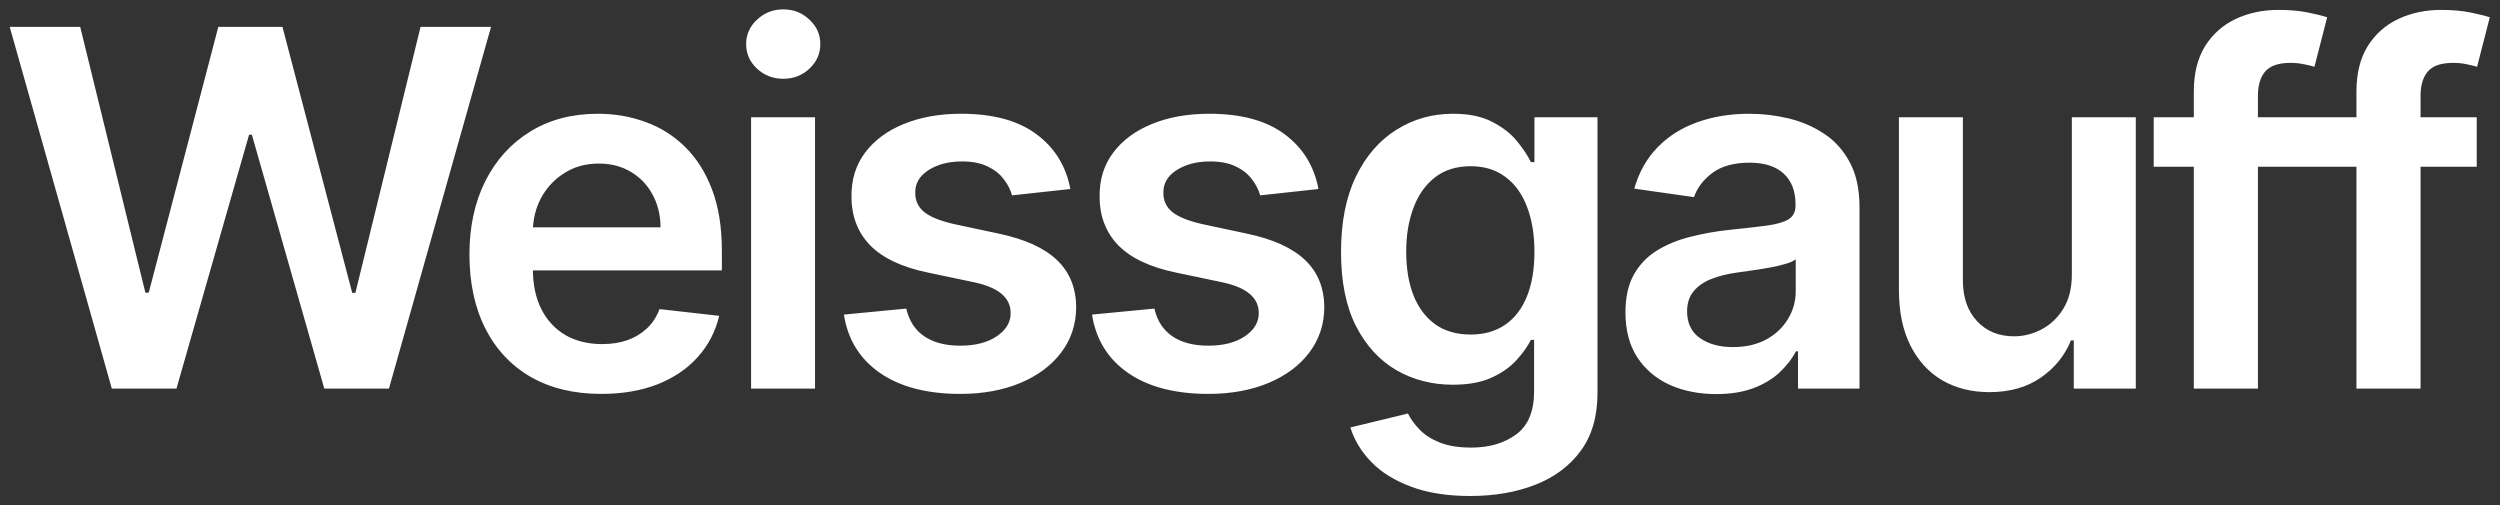 <?xml version="1.0" encoding="UTF-8"?> <svg xmlns="http://www.w3.org/2000/svg" width="193" height="39" viewBox="0 0 193 39" fill="none"><rect x="0" y="0" width="193" height="39" fill="#333333" stroke="none"/><path d="M8.632 30L0.75 2.073H6.191L11.223 22.595H11.482L16.855 2.073H21.805L27.191 22.609H27.436L32.468 2.073H37.909L30.027 30H25.036L19.445 10.404H19.227L13.623 30H8.632ZM46.414 30.409C44.314 30.409 42.501 29.973 40.973 29.1C39.455 28.218 38.287 26.973 37.469 25.363C36.651 23.745 36.241 21.841 36.241 19.65C36.241 17.495 36.651 15.604 37.469 13.977C38.296 12.341 39.45 11.068 40.932 10.159C42.414 9.241 44.155 8.782 46.155 8.782C47.446 8.782 48.664 8.991 49.809 9.409C50.964 9.818 51.982 10.454 52.864 11.318C53.755 12.182 54.455 13.282 54.964 14.618C55.473 15.945 55.728 17.527 55.728 19.363V20.877H38.559V17.55H50.996C50.987 16.604 50.782 15.764 50.382 15.027C49.982 14.282 49.423 13.695 48.705 13.268C47.996 12.841 47.169 12.627 46.223 12.627C45.214 12.627 44.328 12.873 43.564 13.364C42.8 13.845 42.205 14.482 41.778 15.273C41.359 16.054 41.146 16.913 41.137 17.85V20.754C41.137 21.973 41.359 23.018 41.805 23.891C42.251 24.754 42.873 25.418 43.673 25.882C44.473 26.336 45.41 26.564 46.482 26.564C47.2 26.564 47.85 26.463 48.432 26.264C49.014 26.054 49.519 25.75 49.946 25.35C50.373 24.95 50.696 24.454 50.914 23.863L55.523 24.382C55.232 25.6 54.678 26.663 53.86 27.573C53.05 28.473 52.014 29.173 50.751 29.673C49.487 30.163 48.041 30.409 46.414 30.409ZM57.984 30V9.054H62.92V30H57.984ZM60.466 6.082C59.684 6.082 59.011 5.823 58.447 5.304C57.884 4.777 57.602 4.145 57.602 3.409C57.602 2.664 57.884 2.032 58.447 1.514C59.011 0.986 59.684 0.723 60.466 0.723C61.257 0.723 61.929 0.986 62.484 1.514C63.047 2.032 63.329 2.664 63.329 3.409C63.329 4.145 63.047 4.777 62.484 5.304C61.929 5.823 61.257 6.082 60.466 6.082ZM82.631 14.591L78.131 15.082C78.004 14.627 77.781 14.2 77.463 13.8C77.154 13.4 76.736 13.077 76.208 12.832C75.681 12.586 75.035 12.463 74.272 12.463C73.245 12.463 72.381 12.686 71.681 13.132C70.99 13.577 70.649 14.154 70.658 14.864C70.649 15.473 70.872 15.968 71.326 16.35C71.79 16.732 72.554 17.045 73.617 17.291L77.19 18.054C79.172 18.482 80.644 19.159 81.608 20.086C82.581 21.014 83.072 22.227 83.081 23.727C83.072 25.045 82.686 26.209 81.922 27.218C81.167 28.218 80.117 29 78.772 29.564C77.426 30.127 75.881 30.409 74.135 30.409C71.572 30.409 69.508 29.873 67.945 28.8C66.381 27.718 65.449 26.213 65.149 24.286L69.963 23.823C70.181 24.768 70.644 25.482 71.354 25.963C72.063 26.445 72.986 26.686 74.122 26.686C75.294 26.686 76.236 26.445 76.945 25.963C77.663 25.482 78.022 24.886 78.022 24.177C78.022 23.577 77.79 23.082 77.326 22.691C76.872 22.3 76.163 22 75.199 21.791L71.626 21.041C69.617 20.623 68.131 19.918 67.167 18.927C66.204 17.927 65.726 16.663 65.736 15.136C65.726 13.845 66.076 12.727 66.785 11.782C67.504 10.827 68.499 10.091 69.772 9.573C71.054 9.045 72.531 8.782 74.204 8.782C76.658 8.782 78.59 9.304 79.999 10.35C81.417 11.395 82.294 12.809 82.631 14.591ZM101.786 14.591L97.286 15.082C97.159 14.627 96.936 14.2 96.618 13.8C96.309 13.4 95.891 13.077 95.363 12.832C94.836 12.586 94.191 12.463 93.427 12.463C92.4 12.463 91.536 12.686 90.836 13.132C90.145 13.577 89.804 14.154 89.813 14.864C89.804 15.473 90.027 15.968 90.481 16.35C90.945 16.732 91.709 17.045 92.772 17.291L96.345 18.054C98.327 18.482 99.8 19.159 100.763 20.086C101.736 21.014 102.227 22.227 102.236 23.727C102.227 25.045 101.84 26.209 101.077 27.218C100.322 28.218 99.272 29 97.927 29.564C96.581 30.127 95.036 30.409 93.29 30.409C90.727 30.409 88.663 29.873 87.1 28.8C85.536 27.718 84.604 26.213 84.304 24.286L89.118 23.823C89.336 24.768 89.8 25.482 90.509 25.963C91.218 26.445 92.141 26.686 93.277 26.686C94.45 26.686 95.391 26.445 96.1 25.963C96.818 25.482 97.177 24.886 97.177 24.177C97.177 23.577 96.945 23.082 96.481 22.691C96.027 22.3 95.318 22 94.354 21.791L90.781 21.041C88.772 20.623 87.286 19.918 86.322 18.927C85.359 17.927 84.881 16.663 84.891 15.136C84.881 13.845 85.231 12.727 85.941 11.782C86.659 10.827 87.654 10.091 88.927 9.573C90.209 9.045 91.686 8.782 93.359 8.782C95.813 8.782 97.745 9.304 99.154 10.35C100.572 11.395 101.45 12.809 101.786 14.591ZM113.495 38.291C111.723 38.291 110.2 38.05 108.927 37.568C107.655 37.095 106.632 36.459 105.859 35.659C105.086 34.859 104.55 33.973 104.25 33L108.695 31.923C108.895 32.332 109.186 32.736 109.568 33.136C109.95 33.545 110.464 33.882 111.109 34.145C111.764 34.418 112.586 34.554 113.577 34.554C114.977 34.554 116.136 34.214 117.055 33.532C117.973 32.859 118.432 31.75 118.432 30.204V26.236H118.186C117.932 26.745 117.559 27.268 117.068 27.804C116.586 28.341 115.945 28.791 115.145 29.154C114.355 29.518 113.359 29.7 112.159 29.7C110.55 29.7 109.091 29.323 107.782 28.568C106.482 27.804 105.445 26.668 104.673 25.159C103.909 23.641 103.527 21.741 103.527 19.459C103.527 17.159 103.909 15.218 104.673 13.636C105.445 12.045 106.486 10.841 107.795 10.023C109.105 9.195 110.564 8.782 112.173 8.782C113.4 8.782 114.409 8.991 115.2 9.409C116 9.818 116.636 10.313 117.109 10.895C117.582 11.468 117.941 12.009 118.186 12.518H118.459V9.054H123.327V30.341C123.327 32.132 122.9 33.614 122.045 34.786C121.191 35.959 120.023 36.836 118.541 37.418C117.059 38 115.377 38.291 113.495 38.291ZM113.536 25.827C114.582 25.827 115.473 25.573 116.209 25.064C116.945 24.554 117.505 23.823 117.886 22.868C118.268 21.913 118.459 20.768 118.459 19.432C118.459 18.113 118.268 16.959 117.886 15.968C117.514 14.977 116.959 14.209 116.223 13.664C115.495 13.109 114.6 12.832 113.536 12.832C112.436 12.832 111.518 13.118 110.782 13.691C110.045 14.264 109.491 15.05 109.118 16.05C108.745 17.041 108.559 18.168 108.559 19.432C108.559 20.713 108.745 21.836 109.118 22.8C109.5 23.754 110.059 24.5 110.795 25.036C111.541 25.564 112.455 25.827 113.536 25.827ZM132.494 30.423C131.166 30.423 129.971 30.186 128.907 29.713C127.853 29.232 127.016 28.523 126.398 27.586C125.789 26.65 125.485 25.495 125.485 24.123C125.485 22.941 125.703 21.963 126.139 21.191C126.575 20.418 127.171 19.8 127.925 19.336C128.68 18.873 129.53 18.523 130.475 18.286C131.43 18.041 132.416 17.863 133.435 17.754C134.662 17.627 135.657 17.514 136.421 17.413C137.185 17.304 137.739 17.141 138.085 16.923C138.439 16.695 138.616 16.345 138.616 15.873V15.791C138.616 14.764 138.312 13.968 137.703 13.404C137.094 12.841 136.216 12.559 135.071 12.559C133.862 12.559 132.903 12.823 132.194 13.35C131.494 13.877 131.021 14.5 130.775 15.218L126.166 14.563C126.53 13.291 127.13 12.227 127.966 11.373C128.803 10.509 129.825 9.864 131.035 9.436C132.244 9 133.58 8.782 135.044 8.782C136.053 8.782 137.057 8.9 138.057 9.136C139.057 9.373 139.971 9.764 140.798 10.309C141.625 10.845 142.289 11.577 142.789 12.504C143.298 13.432 143.553 14.591 143.553 15.982V30H138.807V27.123H138.644C138.344 27.704 137.921 28.25 137.375 28.759C136.839 29.259 136.162 29.663 135.344 29.973C134.535 30.273 133.585 30.423 132.494 30.423ZM133.775 26.795C134.766 26.795 135.625 26.6 136.353 26.209C137.08 25.809 137.639 25.282 138.03 24.627C138.43 23.973 138.63 23.259 138.63 22.486V20.018C138.475 20.145 138.212 20.264 137.839 20.373C137.475 20.482 137.066 20.577 136.612 20.659C136.157 20.741 135.707 20.814 135.262 20.877C134.816 20.941 134.43 20.995 134.103 21.041C133.366 21.141 132.707 21.304 132.125 21.532C131.544 21.759 131.085 22.077 130.748 22.486C130.412 22.886 130.244 23.404 130.244 24.041C130.244 24.95 130.575 25.636 131.239 26.1C131.903 26.564 132.748 26.795 133.775 26.795ZM159.946 21.191V9.054H164.883V30H160.096V26.277H159.878C159.405 27.45 158.628 28.409 157.546 29.154C156.474 29.9 155.151 30.273 153.578 30.273C152.205 30.273 150.992 29.968 149.937 29.359C148.892 28.741 148.074 27.845 147.483 26.673C146.892 25.491 146.596 24.064 146.596 22.391V9.054H151.533V21.627C151.533 22.954 151.896 24.009 152.624 24.791C153.351 25.573 154.305 25.963 155.487 25.963C156.215 25.963 156.919 25.786 157.601 25.432C158.283 25.077 158.842 24.55 159.278 23.85C159.724 23.141 159.946 22.254 159.946 21.191ZM178.648 9.054V12.873H166.266V9.054H178.648ZM169.362 30V7.077C169.362 5.668 169.653 4.495 170.234 3.559C170.825 2.623 171.616 1.923 172.607 1.459C173.598 0.995 174.698 0.764 175.907 0.764C176.762 0.764 177.521 0.832 178.184 0.968C178.848 1.104 179.339 1.227 179.657 1.336L178.675 5.154C178.466 5.091 178.203 5.027 177.884 4.964C177.566 4.891 177.212 4.854 176.821 4.854C175.903 4.854 175.253 5.077 174.871 5.523C174.498 5.959 174.312 6.586 174.312 7.404V30H169.362ZM191.203 9.054V12.873H177.821V9.054H191.203ZM181.917 30V7.077C181.917 5.668 182.208 4.495 182.789 3.559C183.38 2.623 184.171 1.923 185.162 1.459C186.153 0.995 187.253 0.764 188.462 0.764C189.317 0.764 190.076 0.832 190.739 0.968C191.403 1.104 191.894 1.227 192.212 1.336L191.23 5.154C191.021 5.091 190.758 5.027 190.439 4.964C190.121 4.891 189.767 4.854 189.376 4.854C188.458 4.854 187.808 5.077 187.426 5.523C187.053 5.959 186.867 6.586 186.867 7.404V30H181.917Z" fill="white"></path></svg> 